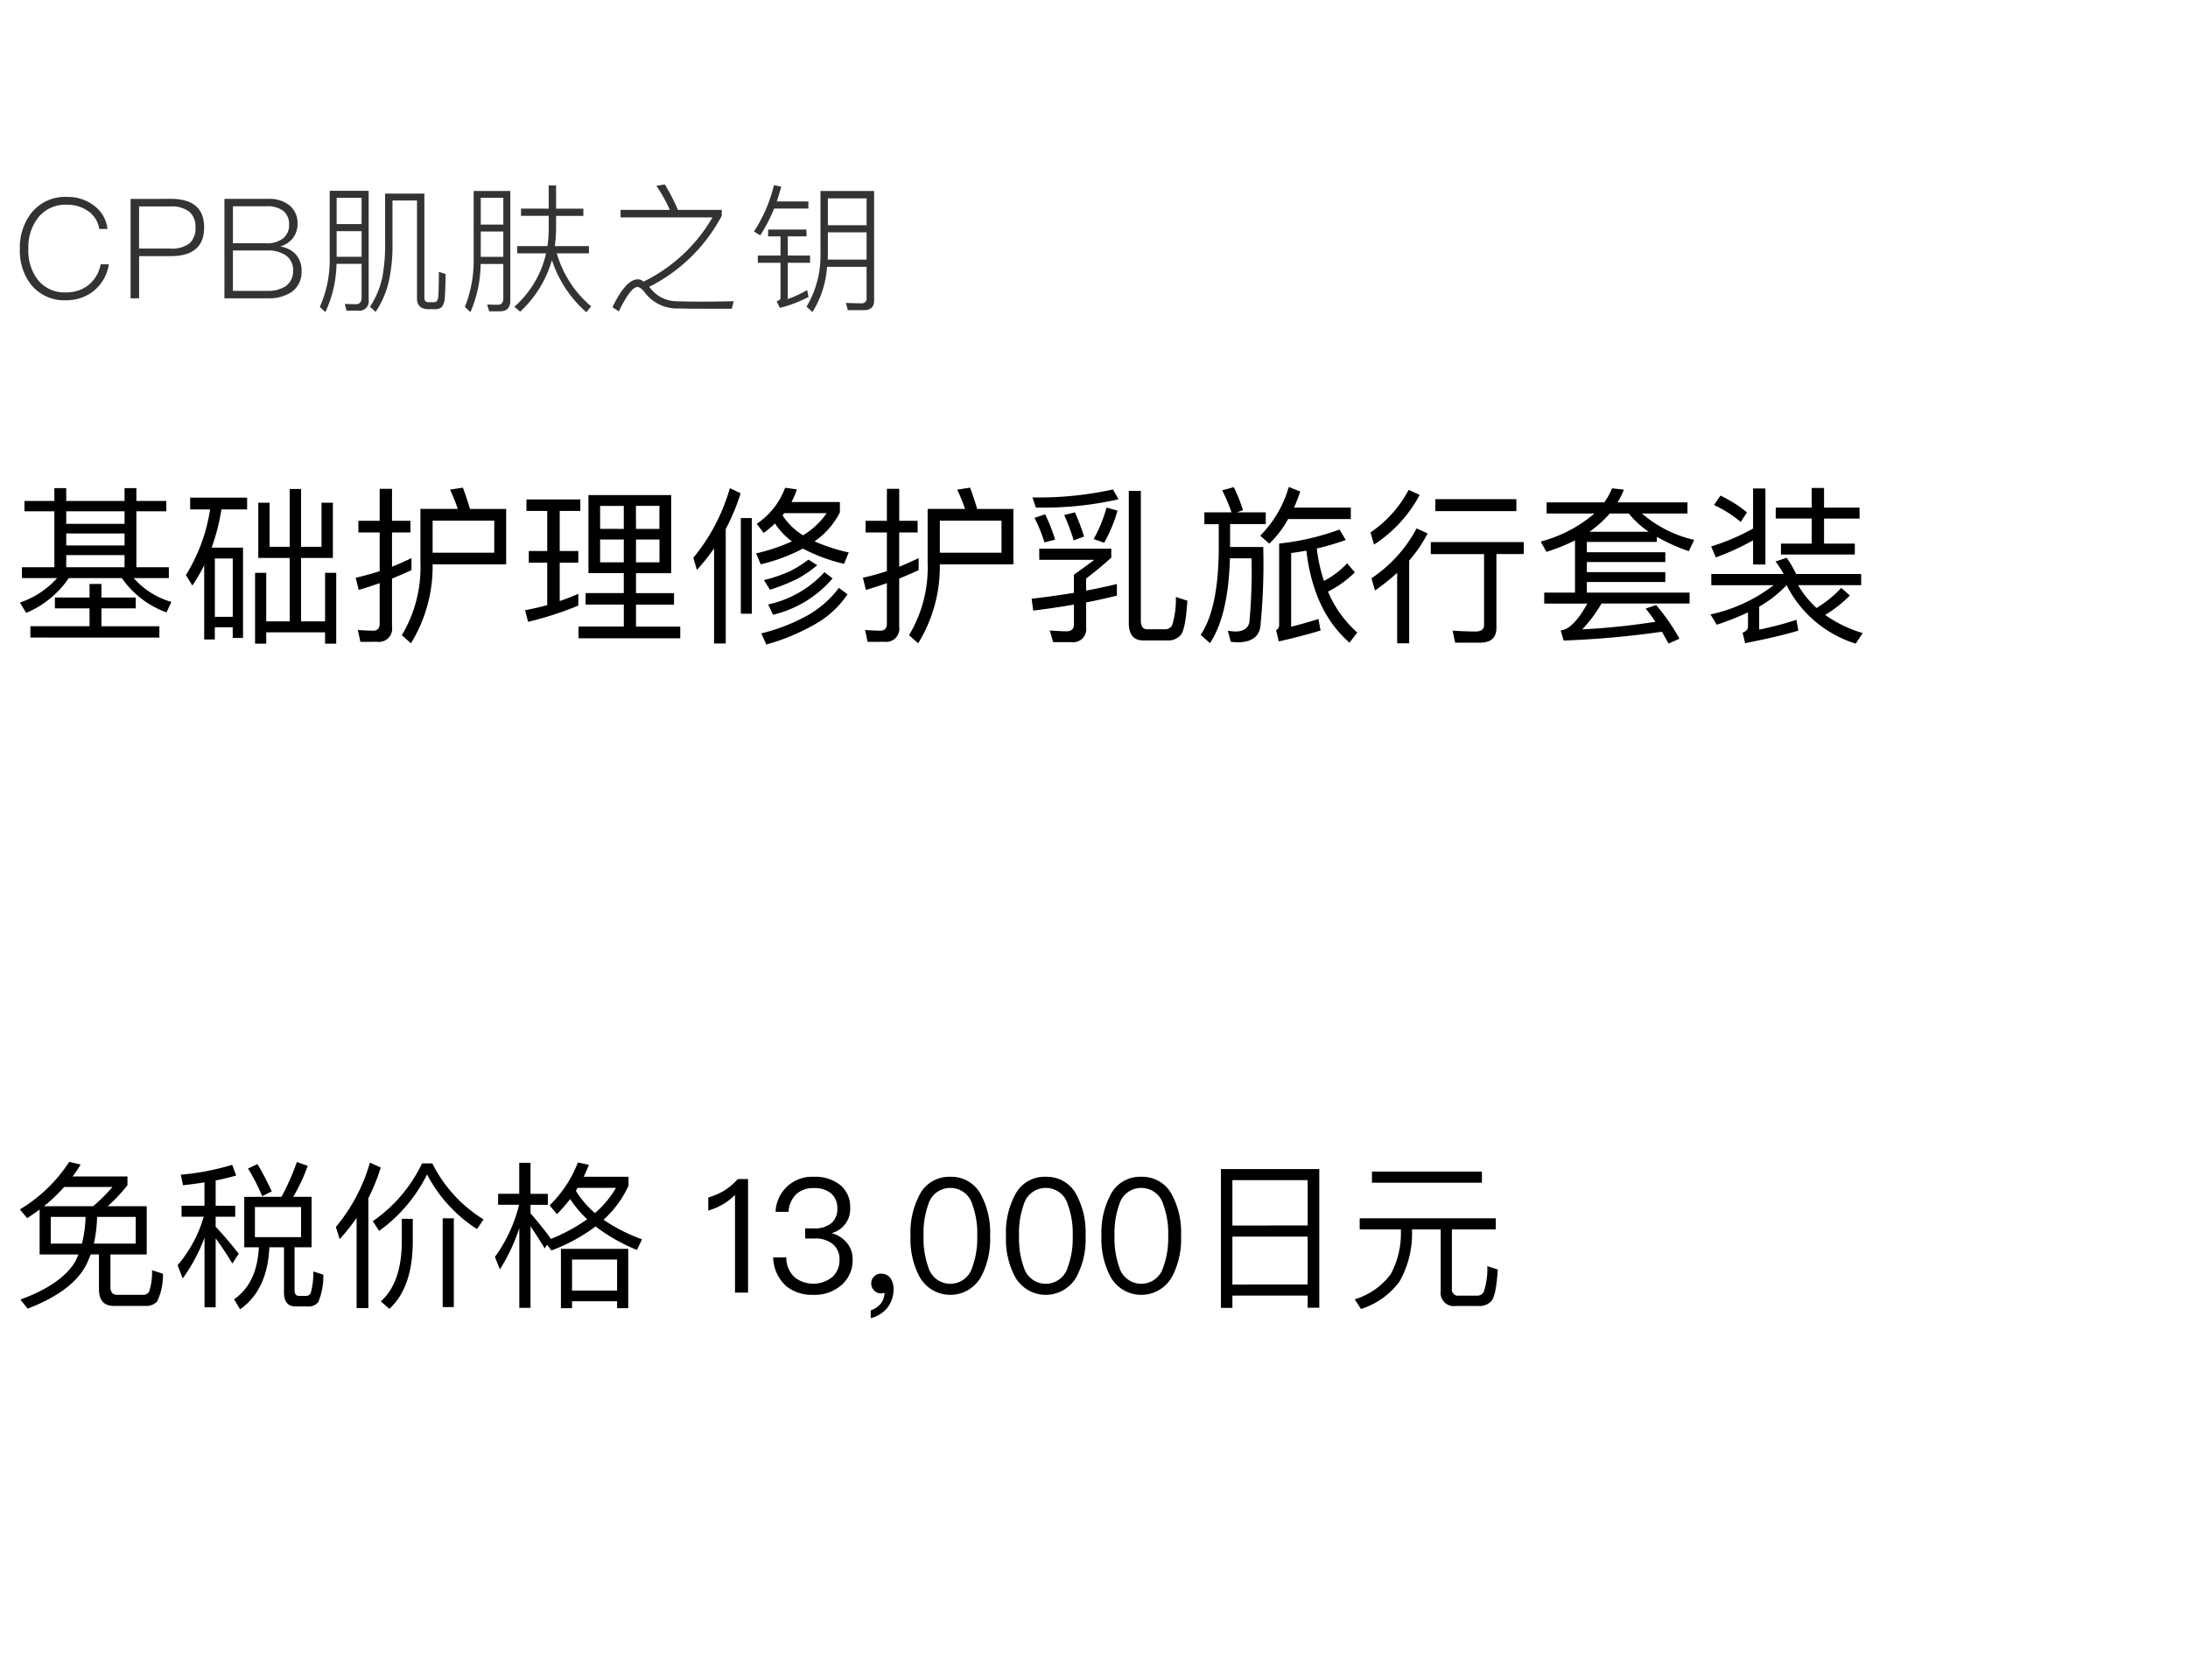 <svg xmlns="http://www.w3.org/2000/svg" width="220" height="169" viewBox="0 0 220 169">
  <g id="te_detail_09" transform="translate(-20 -1456)">
    <rect id="長方形_7813" data-name="長方形 7813" width="220" height="169" transform="translate(20 1456)" fill="#fff"/>
    <path id="パス_6483" data-name="パス 6483" d="M1.36,5.386V6.423H4.369V12.05H1.105v1.088H4.641A8.708,8.708,0,0,1,.9,15.6L1.53,16.64a9.689,9.689,0,0,0,4.284-3.5h5.338a9.333,9.333,0,0,0,4.488,3.451l.493-1.054a8.029,8.029,0,0,1-3.791-2.4h3.536V12.05H12.614V6.423h3.009V5.386H12.614V4.094h-1.19V5.386H5.559V4.094H4.369V5.386Zm4.2,6.664V10.826h5.865V12.05Zm0-2.193V8.65h5.865V9.857Zm0-2.176V6.423h5.865V7.681Zm2.346,6.052v1.36H4.42v1.088H7.905v1.8H1.955v1.139H14.926V17.983H9.1v-1.8h3.451V15.093H9.1v-1.36Zm12.121-7.5a17.547,17.547,0,0,1-2.431,6.6l.646,1.054a17.285,17.285,0,0,0,1.19-2.04v7.463H20.5V18.085h1.8v1.071h1.037V10.078H20.179a20.5,20.5,0,0,0,.986-3.842h2.584V5.046H18.02v1.19Zm.476,10.8V11.166h1.8v5.865ZM31.229,9.993H29.172V4.179H28.033V9.993H26.01V5.556H24.871v5.559h3.162V17.49H25.67V12.611H24.548v7.123H25.67V18.595h5.916v1.139h1.122V12.611H31.586V17.49H29.172V11.115h3.2V5.556H31.229Zm5.61,9.554a1.325,1.325,0,0,0,1.479-1.513V13.189c.646-.272,1.309-.544,1.955-.85V11.132c-.646.306-1.292.6-1.955.867V8.548h1.853V7.375H38.318V4.162H37.077V7.375H34.935V8.548h2.142v3.893c-.782.255-1.581.476-2.414.663l.306,1.224c.714-.2,1.411-.442,2.108-.68v4.08c0,.459-.221.7-.663.7-.493,0-1-.034-1.53-.068l.255,1.19ZM48.6,7.358v3.23H42.4V7.358Zm-6.205,4.4h7.4V6.185H46.155q-.357-1.2-.714-2.142l-1.292.2a17.65,17.65,0,0,1,.782,1.938H41.174v5.423a13.224,13.224,0,0,1-1.87,7.276l.918.816A14.729,14.729,0,0,0,42.4,11.761Zm15.674-6.97v7.854h3.553v2.006H57.783v1.156h3.842v2.21H57.069V19.19H67.3V18.017H62.849v-2.21h3.825V14.651H62.849V12.645h3.536V4.791Zm7.14,6.766H62.849V9.262h2.363Zm-3.587,0h-2.38V9.262h2.38Zm-2.38-3.366V5.879h2.38V8.191Zm3.6-2.312h2.363V8.191H62.849ZM52.071,10.418v1.173h1.853v4.267c-.731.2-1.479.374-2.227.51L52,17.541a35.141,35.141,0,0,0,5.049-1.632v-1.19c-.612.272-1.224.51-1.87.731V11.591h1.87V10.418h-1.87V6.389h2.074V5.233H51.833V6.389h2.091v4.029ZM77.843,4.06a7.5,7.5,0,0,1-2.856,3.621l.7.918a12.5,12.5,0,0,0,1.139-.952,7.035,7.035,0,0,0,1.7,1.8,18.619,18.619,0,0,1-3.6,1.207l.459,1.1a17.9,17.9,0,0,0,4.25-1.581,16.989,16.989,0,0,0,4.131,1.53l.476-1.139A18.935,18.935,0,0,1,80.8,9.449a7.946,7.946,0,0,0,2.55-2.907V5.488H78.489a10.641,10.641,0,0,0,.544-1.275Zm-.255,2.771a1.924,1.924,0,0,1,.17-.221h4.267a7.924,7.924,0,0,1-2.38,2.227A6.458,6.458,0,0,1,77.588,6.831Zm-5.3-2.737a19.34,19.34,0,0,1-3.672,7l.357,1.224A19.466,19.466,0,0,0,70.7,10.146v9.571h1.173V8.208a21.977,21.977,0,0,0,1.5-3.6ZM73.389,7.1v9.622h1.105V7.1Zm6.8,4.182a11.577,11.577,0,0,1-1.87,1.173,15.044,15.044,0,0,1-2.6.884l.6.969a18.372,18.372,0,0,0,2.8-1.122,11.472,11.472,0,0,0,1.955-1.343ZM81.8,12.543a10.72,10.72,0,0,1-5.661,3.247l.493,1.037a11.331,11.331,0,0,0,5.984-3.655Zm-5.848,7.276A21.16,21.16,0,0,0,80.7,17.864a9.685,9.685,0,0,0,3.417-3.094l-.867-.646a10.355,10.355,0,0,1-3.094,2.737A18.625,18.625,0,0,1,75.446,18.7Zm11.883-.272a1.325,1.325,0,0,0,1.479-1.513V13.189c.646-.272,1.309-.544,1.955-.85V11.132c-.646.306-1.292.6-1.955.867V8.548h1.853V7.375H89.318V4.162H88.077V7.375H85.935V8.548h2.142v3.893c-.782.255-1.581.476-2.414.663l.306,1.224c.714-.2,1.411-.442,2.108-.68v4.08c0,.459-.221.7-.663.7-.493,0-1-.034-1.53-.068l.255,1.19ZM99.6,7.358v3.23H93.4V7.358Zm-6.2,4.4h7.395V6.185H97.155q-.357-1.2-.714-2.142l-1.292.2a17.65,17.65,0,0,1,.782,1.938H92.174v5.423a13.224,13.224,0,0,1-1.87,7.276l.918.816A14.729,14.729,0,0,0,93.4,11.761Zm22.848,7.65a1.672,1.672,0,0,0,1.377-.544c.323-.408.544-1.547.663-3.451l-1.156-.374a8.836,8.836,0,0,1-.374,2.839.756.756,0,0,1-.731.408H114.24c-.425,0-.629-.306-.629-.9V4.366H112.4V17.643c0,1.173.476,1.768,1.462,1.768ZM111.2,13.733c-.952.238-1.989.459-3.094.663V13.189c.952-.731,1.785-1.428,2.533-2.108v-.9h-7.242V11.3h5.542c-.8.595-1.479,1.088-2.057,1.5v1.819c-1.326.221-2.754.425-4.25.595l.153,1.19c1.428-.17,2.788-.374,4.1-.6v1.972c0,.476-.255.714-.748.714-.408,0-.969-.034-1.683-.085l.34,1.173h1.819a1.309,1.309,0,0,0,1.5-1.445v-2.55c1.071-.2,2.108-.442,3.094-.68ZM110.16,6.049a13.986,13.986,0,0,1-1.292,3.162l1.054.374a14.409,14.409,0,0,0,1.343-3.23Zm-3.179.476L105.91,6.8a23.006,23.006,0,0,1,.952,2.55l1.037-.391A20.241,20.241,0,0,0,106.981,6.525Zm-2.992.2-1.071.357a14.969,14.969,0,0,1,1,2.465l1.071-.272A16.274,16.274,0,0,0,103.989,6.729Zm6.817-2.5a34.612,34.612,0,0,1-8.092.8l.34,1.02a34.036,34.036,0,0,0,8.313-.833ZM128.418,7.2h6.307V6.049h-5.712c.221-.493.425-1.037.629-1.615l-1.156-.459a11.393,11.393,0,0,1-2.873,4.9l.918.8A10.247,10.247,0,0,0,128.418,7.2Zm5.933,4.454a8.43,8.43,0,0,1-2.329,1.768,15.348,15.348,0,0,1-.714-3.264,24.183,24.183,0,0,0,2.907-.85l-.629-1.054a25.1,25.1,0,0,1-6.069,1.411v8.143a.6.6,0,0,1-.306.578l.272,1.122c1.632-.374,3.026-.731,4.2-1.1l-.221-1.156c-.9.289-1.819.544-2.737.782V10.622c.51-.068,1.02-.153,1.53-.238q.714,6.094,4.335,9.248l.782-1.02A11.316,11.316,0,0,1,132.43,14.5a10.772,10.772,0,0,0,2.7-1.938ZM120,6.525v1.19h1.445v2.6c-.034,3.91-.629,6.766-1.819,8.534l.935.833c1.224-1.836,1.9-4.692,2.006-8.534h2.176a56.21,56.21,0,0,1-.221,6.443c-.136.612-.612.918-1.394.918-.2,0-.459-.034-.765-.068l.289,1.105c.306.034.544.051.68.051,1.36,0,2.125-.527,2.295-1.547a63.515,63.515,0,0,0,.289-8.041h-3.332v-2.3h3.587V6.525h-2.89l.6-.221a18.053,18.053,0,0,0-.918-2.312l-1.173.323a15.647,15.647,0,0,1,.935,2.21ZM143.225,5.2V6.406h8.143V5.2Zm-.459,4.318v1.207h5.355v7.123c0,.442-.289.663-.833.663-.748,0-1.513-.034-2.329-.085l.255,1.207h2.5c1.088,0,1.649-.493,1.649-1.479V10.724h2.754V9.517Zm-2.227-5.253A11.787,11.787,0,0,1,136.7,8.548l.357,1.224a13.525,13.525,0,0,0,4.59-5Zm.8,3.876a13.831,13.831,0,0,1-4.539,5.015l.357,1.224a21.661,21.661,0,0,0,2.227-1.768V19.7h1.207V11.37a13.512,13.512,0,0,0,1.853-2.72Zm23.341.34h-5.967a10.611,10.611,0,0,0,2.04-1.836h1.921A9.214,9.214,0,0,0,164.679,8.48ZM164,6.644h4.573V5.522h-7.021a8.876,8.876,0,0,0,.629-1.275l-1.19-.136a6.759,6.759,0,0,1-.782,1.411h-5.8V6.644h4.811a13.652,13.652,0,0,1-5.406,2.822l.578,1.037a19.105,19.105,0,0,0,2.873-1.156V14.6h-3.094v1.1h4.335c-.952,1.734-1.853,2.635-2.686,2.7l.306,1.02a94.363,94.363,0,0,0,9.877-.884c.221.374.442.765.663,1.19l1.1-.493a20.032,20.032,0,0,0-2.346-3.383l-1.054.357c.34.408.663.85.986,1.326a70.838,70.838,0,0,1-7.361.765,13.914,13.914,0,0,0,1.938-2.6h8.857V14.6H158.457V13.529h7.888v-.986h-7.888v-1.02h7.888v-.986h-7.888V9.5h7.038V8.99a19.042,19.042,0,0,0,3.213,1.445l.544-1.139A12.052,12.052,0,0,1,164,6.644Zm11.169-2.516V8.157a21.671,21.671,0,0,1-4.216,1.8l.476,1.1a24.93,24.93,0,0,0,3.74-1.717v2.431h1.241V4.128Zm2.278,1.921v1.1h3.621V9.67h-3.094v1.1H185.4V9.67h-3.094V7.154h3.57v-1.1h-3.57V4.077h-1.241V6.049Zm-5.559-1.207-.646.952a11.612,11.612,0,0,1,2.686,1.7l.629-.969A13.1,13.1,0,0,0,171.887,4.842Zm-.918,7.888v1.122h6.273a15.843,15.843,0,0,1-6.358,2.941l.629,1.037a27.575,27.575,0,0,0,3.145-1.241v1.428c0,.272-.187.476-.544.612l.255,1.054c2.091-.408,3.876-.816,5.355-1.258l-.2-1.088a34.081,34.081,0,0,1-3.74.986V16.011a11.851,11.851,0,0,0,2.754-2.159,11.679,11.679,0,0,0,6.953,5.882l.7-1.071a12.557,12.557,0,0,1-3.774-1.819,12.485,12.485,0,0,0,2.482-1.955l-.867-.765a11.394,11.394,0,0,1-2.482,2.023,9.72,9.72,0,0,1-1.853-2.3h6.341V12.73H179.5a10.576,10.576,0,0,0-.952-1.632l-1.122.374a8.853,8.853,0,0,1,.816,1.258Z" transform="translate(21.099 1501)"/>
    <path id="パス_6482" data-name="パス 6482" d="M2.8,8.648V13.16H6.7c-.1.224-.192.464-.3.688C5.5,15.384,3.648,16.68.864,17.7l.736.912c3.1-1.2,5.1-2.72,5.968-4.576.128-.288.256-.576.368-.88h.832v3.5q0,1.68,1.488,1.68h3.136a1.541,1.541,0,0,0,1.216-.432A6.1,6.1,0,0,0,15.2,15.1l-1.1-.352a6.061,6.061,0,0,1-.3,2.176.677.677,0,0,1-.608.3H10.608c-.464,0-.688-.272-.688-.8V13.16h3.648V8.312H9.648A17.093,17.093,0,0,0,11.632,6.2V5.32H6.112q.432-.576.816-1.2L5.776,3.848A15.235,15.235,0,0,1,.816,8.632l.736.88Q2.176,9.1,2.8,8.648Zm5.376-.336H3.232A16.612,16.612,0,0,0,5.264,6.376h4.864A17.1,17.1,0,0,1,8.176,8.312Zm4.288,3.76H8.256a13.751,13.751,0,0,0,.32-2.688h3.888Zm-5.408,0H3.92V9.384h3.5A12.533,12.533,0,0,1,7.056,12.072Zm16.32-4.7V12.44h1.472q-.192,3.648-2.5,5.232l.608,1.008c1.84-1.3,2.816-3.376,2.944-6.24h1.472v4.544c0,.928.384,1.408,1.168,1.408h1.232a1.222,1.222,0,0,0,1.04-.432,6.59,6.59,0,0,0,.512-2.768l-1.008-.32a7.372,7.372,0,0,1-.256,2.16.51.51,0,0,1-.48.3h-.7c-.3,0-.448-.208-.448-.592v-4.3h1.712V7.368H28.3a17.7,17.7,0,0,0,1.456-3.12l-1.088-.384a23.4,23.4,0,0,1-1.552,3.5Zm5.712,4.048h-4.64V8.392h4.64ZM24.7,4.072l-.944.448A20.5,20.5,0,0,1,25.184,7.3l.96-.48C25.68,5.832,25.2,4.9,24.7,4.072ZM17.072,8.264v1.1H19.3a13.137,13.137,0,0,1-2.624,4.88l.512,1.328a17.02,17.02,0,0,0,2.192-4.1v7.008H20.5V11.544c.48.64,1.04,1.472,1.68,2.528l.64-.976a34.671,34.671,0,0,0-2.32-2.72V9.368h1.968v-1.1H20.5V5.72c.72-.144,1.408-.3,2.064-.5l-.4-1.072a25.339,25.339,0,0,1-5.168.992L17.216,6.2q1.1-.12,2.16-.288V8.264Zm17.6,1.216v9.072h1.184V7.5A19.912,19.912,0,0,0,37.1,4.424l-1.088-.5a17.777,17.777,0,0,1-3.424,6.48l.384,1.216A19.964,19.964,0,0,0,34.672,9.48Zm8.656.048v8.928h1.12V9.528Zm-4.112.048v2.416c-.032,2.7-.736,4.672-2.112,5.888l.864.752c1.536-1.408,2.32-3.616,2.352-6.64V9.576Zm2.032-5.568A14.764,14.764,0,0,1,36.3,9.816l.64.976a15.424,15.424,0,0,0,4.816-5.68,14.443,14.443,0,0,0,5.024,5.5l.656-.976a13.91,13.91,0,0,1-5.152-5.632Zm10.912,6.32c.384.56.864,1.3,1.424,2.224l.24-.368.432.576A17.443,17.443,0,0,0,58.7,10.344a18.109,18.109,0,0,0,4.16,2.368l.512-1.072A17.163,17.163,0,0,1,59.5,9.672a10.583,10.583,0,0,0,2.512-3.424v-.9H57.5q.288-.576.528-1.2l-1.1-.24a12.327,12.327,0,0,1-2.848,4.32l.736.88a15.311,15.311,0,0,0,1.328-1.52,11,11,0,0,0,1.712,2.032,17.169,17.169,0,0,1-3.664,1.984l.016-.016c-.688-.944-1.376-1.792-2.048-2.56V8.168H53.9v-1.1H52.16V3.944H51.024v3.12H48.9v1.1h2.112a15.049,15.049,0,0,1-2.432,5.248l.5,1.248a18.08,18.08,0,0,0,1.952-4.16v8.032H52.16ZM61.984,12.6H55.216v5.968h1.12v-.7h4.528v.7h1.12Zm-5.648,4.192v-3.12h4.528v3.12ZM58.64,9a9.343,9.343,0,0,1-1.92-2.24c.064-.1.112-.208.176-.3h3.856A9.834,9.834,0,0,1,58.64,9ZM73.008,5.576a6.625,6.625,0,0,1-1.376,1.168,6.8,6.8,0,0,1-1.6.688V8.744A6.112,6.112,0,0,0,72.72,7.176V17h1.312V5.576Zm7.648-.224A3.66,3.66,0,0,0,76.8,8.872h1.3A2.7,2.7,0,0,1,78.88,7.1a2.461,2.461,0,0,1,1.792-.608,2.487,2.487,0,0,1,1.744.56,1.926,1.926,0,0,1,.592,1.488,1.882,1.882,0,0,1-.608,1.488,2.637,2.637,0,0,1-1.744.512h-.88V11.56H80.7a2.738,2.738,0,0,1,1.856.56,1.987,1.987,0,0,1,.672,1.6,2.293,2.293,0,0,1-.688,1.68,3.057,3.057,0,0,1-3.76.112,2.65,2.65,0,0,1-.9-2.048H76.56a3.98,3.98,0,0,0,1.36,2.928,4.149,4.149,0,0,0,2.656.832,4.1,4.1,0,0,0,2.88-1.008,3.29,3.29,0,0,0,1.088-2.544,2.491,2.491,0,0,0-.576-1.68,3.011,3.011,0,0,0-1.536-.976A2.494,2.494,0,0,0,84.3,8.456a2.832,2.832,0,0,0-.992-2.272A4.029,4.029,0,0,0,80.656,5.352Zm6.8,9.744a.932.932,0,0,0-.736.272.888.888,0,0,0-.3.72.966.966,0,0,0,.288.7.93.93,0,0,0,.688.288.919.919,0,0,0,.352-.064,1.791,1.791,0,0,1-.352,1.072,2.227,2.227,0,0,1-1.024.7v.784a3.071,3.071,0,0,0,1.664-1.04,3,3,0,0,0,.624-1.872,1.859,1.859,0,0,0-.32-1.12A1.049,1.049,0,0,0,87.456,15.1Zm6.912-9.744A3.317,3.317,0,0,0,91.28,7.16a8.055,8.055,0,0,0-.912,4.128,8.055,8.055,0,0,0,.912,4.128,3.541,3.541,0,0,0,6.176,0,8.055,8.055,0,0,0,.912-4.128,8.055,8.055,0,0,0-.912-4.128A3.35,3.35,0,0,0,94.368,5.352Zm0,1.12A2.284,2.284,0,0,1,96.576,8.12a8.411,8.411,0,0,1,.5,3.168,8.528,8.528,0,0,1-.5,3.168,2.3,2.3,0,0,1-4.416,0,8.565,8.565,0,0,1-.48-3.168,8.45,8.45,0,0,1,.48-3.168A2.284,2.284,0,0,1,94.368,6.472Zm9.6-1.12A3.317,3.317,0,0,0,100.88,7.16a8.055,8.055,0,0,0-.912,4.128,8.055,8.055,0,0,0,.912,4.128,3.541,3.541,0,0,0,6.176,0,8.055,8.055,0,0,0,.912-4.128,8.055,8.055,0,0,0-.912-4.128A3.35,3.35,0,0,0,103.968,5.352Zm0,1.12a2.284,2.284,0,0,1,2.208,1.648,8.411,8.411,0,0,1,.5,3.168,8.528,8.528,0,0,1-.5,3.168,2.3,2.3,0,0,1-4.416,0,8.565,8.565,0,0,1-.48-3.168,8.45,8.45,0,0,1,.48-3.168A2.284,2.284,0,0,1,103.968,6.472Zm9.6-1.12A3.317,3.317,0,0,0,110.48,7.16a8.055,8.055,0,0,0-.912,4.128,8.055,8.055,0,0,0,.912,4.128,3.541,3.541,0,0,0,6.176,0,8.055,8.055,0,0,0,.912-4.128,8.055,8.055,0,0,0-.912-4.128A3.35,3.35,0,0,0,113.568,5.352Zm0,1.12a2.284,2.284,0,0,1,2.208,1.648,8.411,8.411,0,0,1,.5,3.168,8.528,8.528,0,0,1-.5,3.168,2.3,2.3,0,0,1-4.416,0,8.565,8.565,0,0,1-.48-3.168,8.45,8.45,0,0,1,.48-3.168A2.284,2.284,0,0,1,113.568,6.472Zm17.9-1.9h-9.888V18.536h1.152V17.3H130.3V18.52h1.168Zm-8.736,11.616V11.368H130.3v4.816Zm0-5.936V5.688H130.3v4.56Zm14.032-5.424v1.12h11.056V4.824Zm-1.232,4.7v1.12h4.144v.24a8.658,8.658,0,0,1-1.024,4.256,7.03,7.03,0,0,1-3.616,2.528l.624.976a7.724,7.724,0,0,0,3.856-2.736,9.735,9.735,0,0,0,1.28-5.024v-.24h2.88v6.208a1.32,1.32,0,0,0,1.5,1.488h2.32a1.6,1.6,0,0,0,1.28-.5c.32-.368.528-1.424.64-3.168l-1.056-.336A7.162,7.162,0,0,1,148,16.936a.746.746,0,0,1-.72.368H145.5a.615.615,0,0,1-.7-.688V10.648h4.416V9.528Z" transform="translate(21.184 1569)"/>
    <path id="パス_6487" data-name="パス 6487" d="M5.334,4.808A4.3,4.3,0,0,0,1.778,6.39,5.611,5.611,0,0,0,.6,10.044,5.5,5.5,0,0,0,1.75,13.656a4.28,4.28,0,0,0,3.5,1.54,4.379,4.379,0,0,0,2.73-.9,4.292,4.292,0,0,0,1.568-2.716H8.722a3.511,3.511,0,0,1-1.288,2.142,3.635,3.635,0,0,1-2.2.686,3.43,3.43,0,0,1-2.814-1.246,4.782,4.782,0,0,1-.966-3.122,4.842,4.842,0,0,1,.98-3.15,3.491,3.491,0,0,1,2.884-1.3,3.635,3.635,0,0,1,2.128.63A2.617,2.617,0,0,1,8.582,8.028h.826A3.354,3.354,0,0,0,8.05,5.676,4.291,4.291,0,0,0,5.334,4.808Zm6.4.2V15h.854V10.758h3.192c2.226,0,3.346-.966,3.346-2.884S18,5,15.792,5Zm.854.756h3.15a2.877,2.877,0,0,1,1.918.546,1.954,1.954,0,0,1,.6,1.568,2.037,2.037,0,0,1-.6,1.6A2.931,2.931,0,0,1,15.736,10h-3.15ZM21.168,5V15h4.354a4.134,4.134,0,0,0,2.38-.616,2.462,2.462,0,0,0,1.022-2.142,2.42,2.42,0,0,0-.574-1.652,2.681,2.681,0,0,0-1.568-.8,2.523,2.523,0,0,0,1.246-.812,2.3,2.3,0,0,0,.49-1.47,2.287,2.287,0,0,0-.8-1.848A3.252,3.252,0,0,0,25.564,5Zm.854.742H25.4a2.7,2.7,0,0,1,1.666.448,1.691,1.691,0,0,1,.6,1.4,1.679,1.679,0,0,1-.616,1.4,2.651,2.651,0,0,1-1.666.476h-3.36Zm0,4.452H25.48a3.091,3.091,0,0,1,1.862.49,1.773,1.773,0,0,1,.728,1.54,1.808,1.808,0,0,1-.784,1.582,3.234,3.234,0,0,1-1.792.448H22.022Zm10.43-1.946h2.506v2.576H32.452Zm2.506-.714H32.452V4.892h2.506Zm-2.52,4h2.52v3.416c0,.42-.2.644-.56.644s-.728-.014-1.134-.028l.182.672h1.176a.924.924,0,0,0,1.05-1.036V4.192h-3.92v6.664a11.56,11.56,0,0,1-.994,5.012l.56.518A11.936,11.936,0,0,0,32.438,11.542Zm3.36,4.312.574.518a9.205,9.205,0,0,0,1.33-3.108,16.461,16.461,0,0,0,.364-3.794v-4.3H40.53v9.842q0,1.092,1.176,1.092h.588a1.1,1.1,0,0,0,.728-.21,1.809,1.809,0,0,0,.308-1.036c.042-.532.07-1.288.07-2.3l-.672-.21c0,1.288-.028,2.114-.056,2.464a.946.946,0,0,1-.154.49.411.411,0,0,1-.266.1h-.56c-.28,0-.42-.154-.42-.448V4.472H37.324v5a17.639,17.639,0,0,1-.28,3.416A8.652,8.652,0,0,1,35.8,15.854Zm11.144-7.56H49.21v2.548H46.942Zm2.268-.7H46.942v-2.7H49.21Zm-2.282,3.962H49.21v3.43c0,.448-.182.672-.532.672s-.7-.014-1.092-.028l.2.686h1.106c.672,0,1.022-.364,1.022-1.078V4.206H46.228v6.678a12.662,12.662,0,0,1-.882,4.984l.56.518A12.5,12.5,0,0,0,46.928,11.556Zm4.06-5.572v.728h2.786V8.056a11.5,11.5,0,0,1-.126,1.694H50.61v.728h2.9a10.138,10.138,0,0,1-3.192,5.376l.588.49a11.344,11.344,0,0,0,3.192-5.18A11.909,11.909,0,0,0,57.554,16.4l.49-.588a10.961,10.961,0,0,1-3.458-5.334H57.82V9.75H54.39a16.034,16.034,0,0,0,.126-1.694V6.712H57.26V5.984H54.516V3.646h-.742V5.984ZM65.45,3.548l-.854.14A14.881,14.881,0,0,1,65.954,6.11H61v.756h9.24a16.227,16.227,0,0,1-6.93,6.454l-.126-.084a.726.726,0,0,0-.462-.14c-.784,0-1.638.924-2.534,2.8l.63.42c.812-1.638,1.428-2.45,1.876-2.45q.294,0,.672.462a4.05,4.05,0,0,0,3.416,1.694c.532.014,1.4.028,2.632.028h2.772l.182-.756c-1.316.028-2.338.042-3.08.042-1.2,0-2.142-.014-2.786-.042a3.355,3.355,0,0,1-2.464-1.26,2.153,2.153,0,0,0-.168-.182A16.786,16.786,0,0,0,71.176,6.7V6.11h-4.41A19.776,19.776,0,0,0,65.45,3.548Zm10.976.07A14.894,14.894,0,0,1,74.41,8.28l.63.392a15.809,15.809,0,0,0,1.4-2.7h3.444V5.256H76.706c.154-.476.308-.966.448-1.484Zm-.588,4.466V8.77h1.246V10.7H74.8v.728h2.282v3.528c0,.154-.14.266-.392.35l.322.658A12.636,12.636,0,0,0,79.9,14.86l-.14-.686a11.431,11.431,0,0,1-1.946.9V11.43h2.24V10.7h-2.24V8.77h1.876V8.084Zm6.006.28h3.892v2.744H81.83c0-.238.014-.476.014-.714Zm3.892-.714H81.844v-2.7h3.892ZM81.76,11.836h3.976v3.15a.466.466,0,0,1-.518.518c-.476,0-1.008-.014-1.568-.042l.2.728H85.47c.672,0,1.022-.322,1.022-.938V4.206H81.1V10.45a10.02,10.02,0,0,1-1.4,5.39l.588.546A9.776,9.776,0,0,0,81.76,11.836Z" transform="translate(21.398 1471)" fill="#333"/>
  </g>
</svg>
